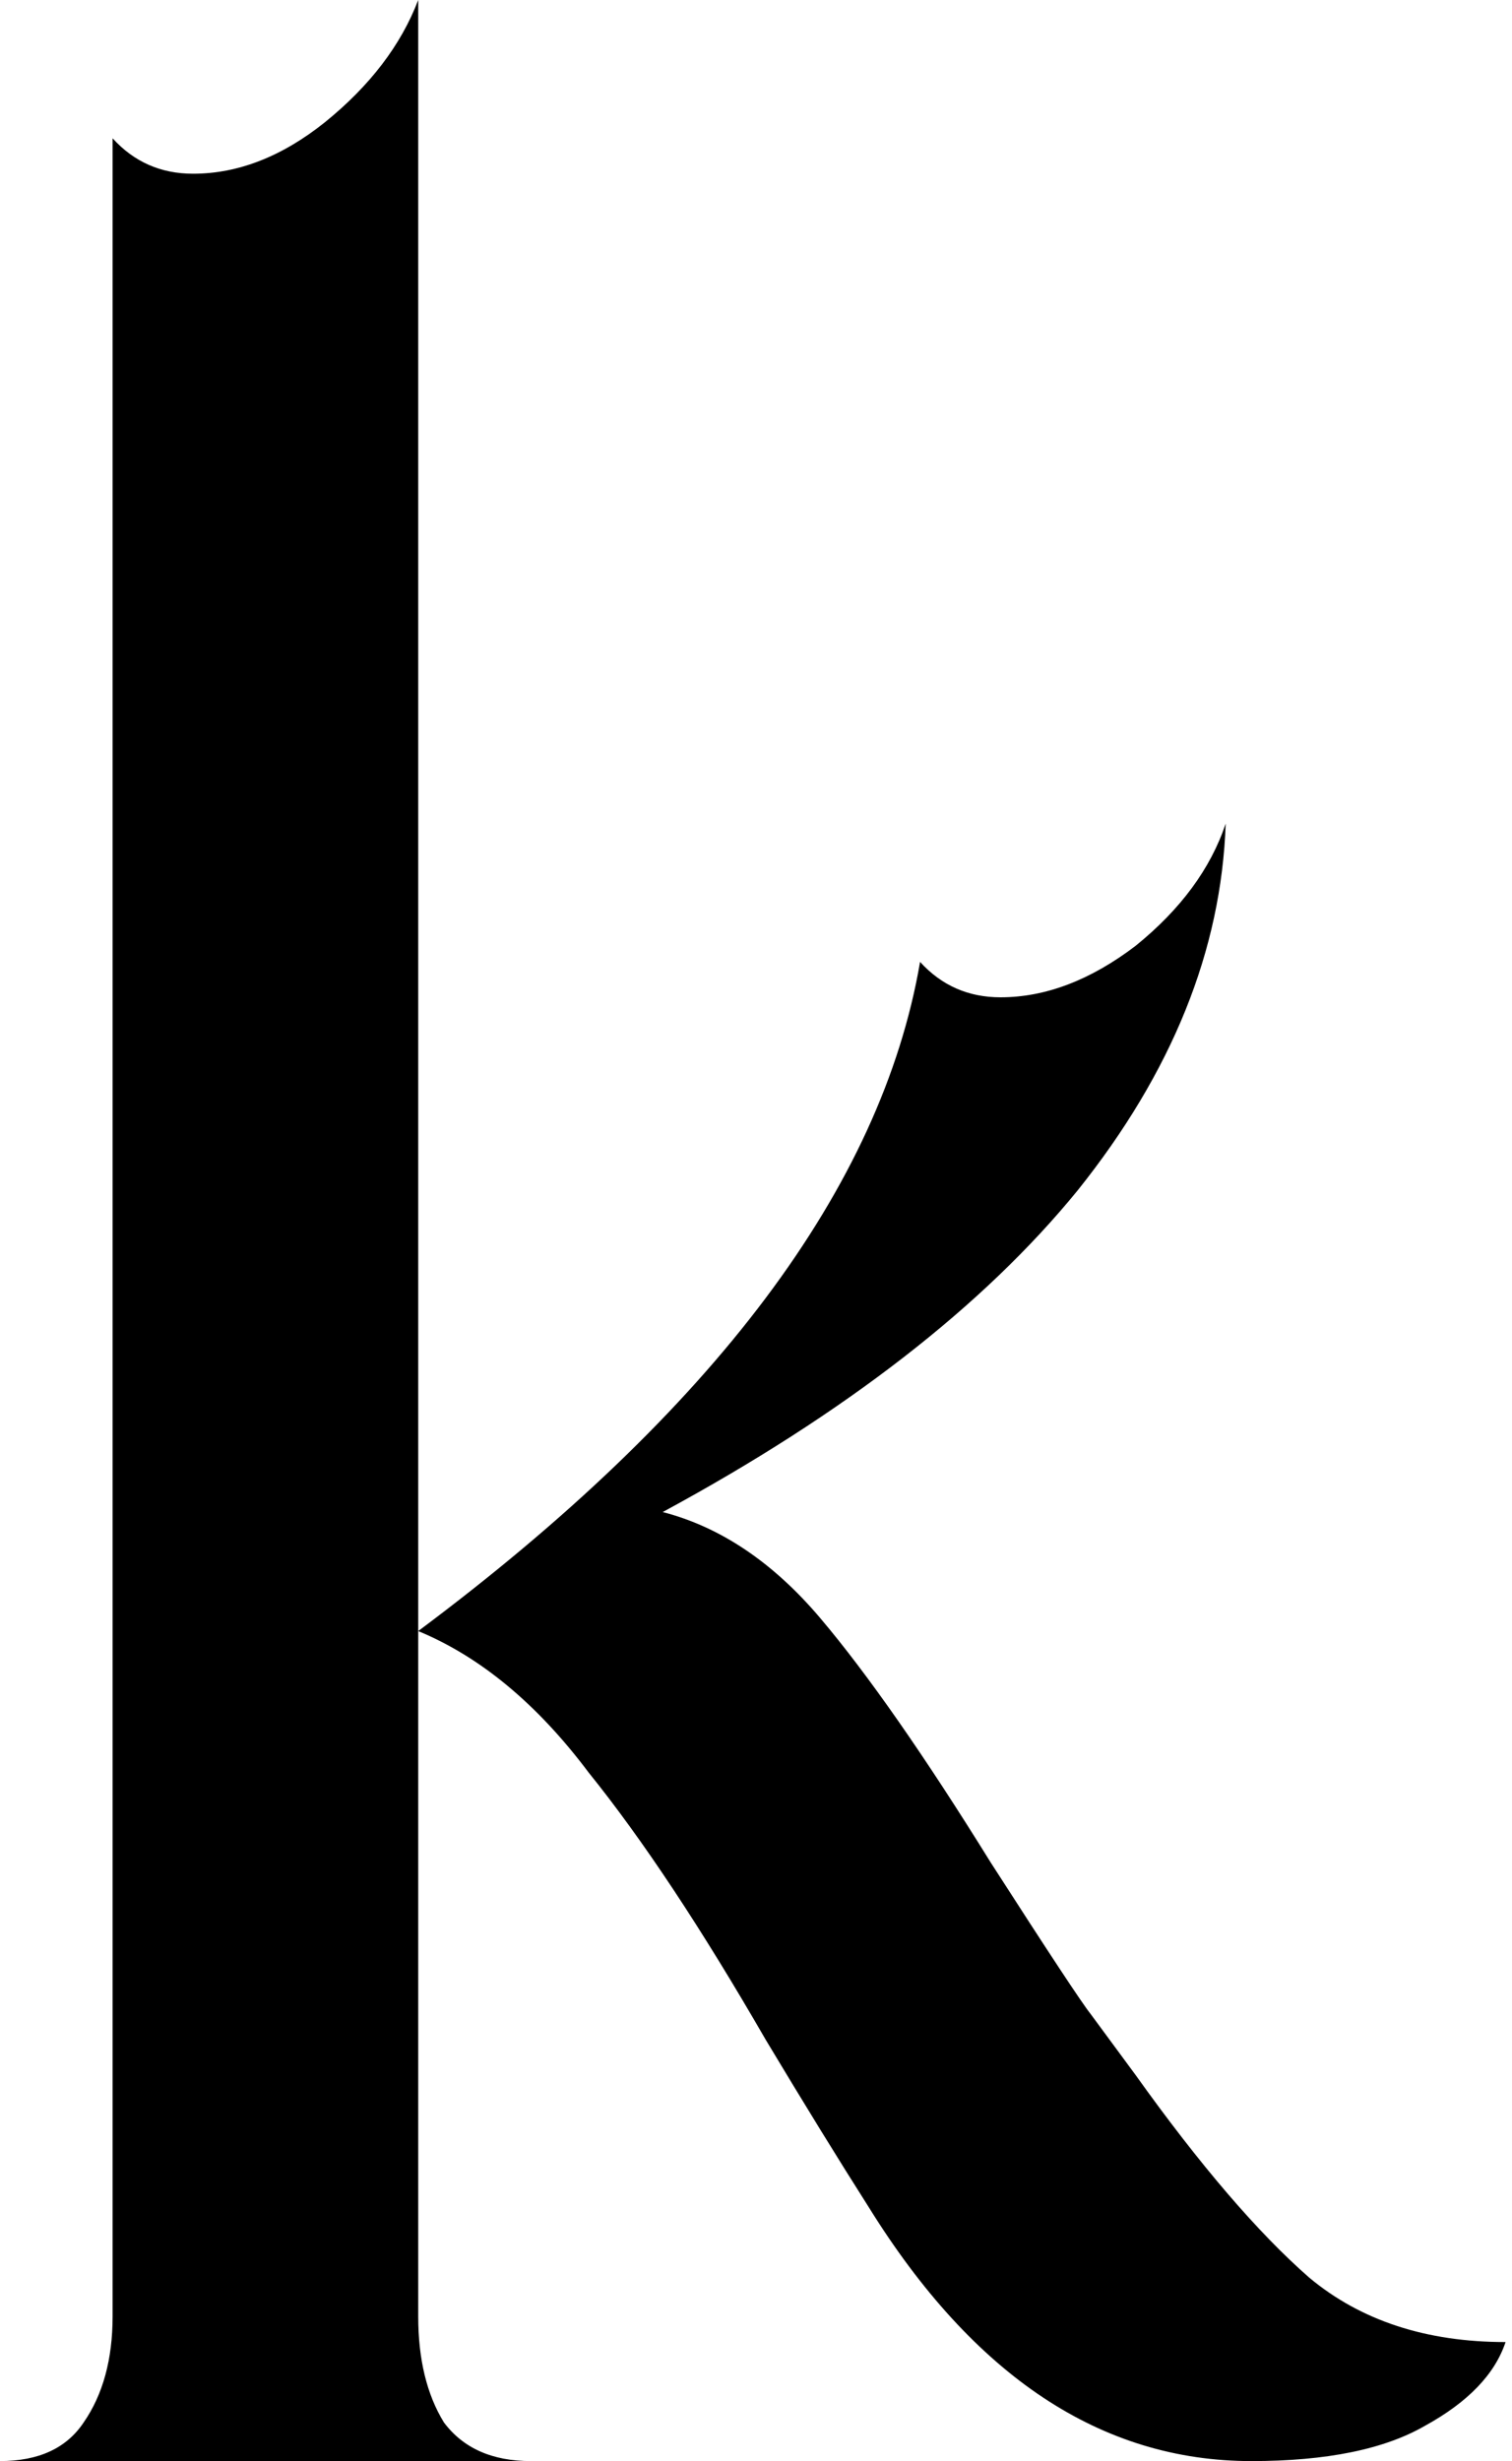 <svg width="188" height="306" viewBox="0 0 188 306" fill="none" xmlns="http://www.w3.org/2000/svg">
<path d="M14 17.2C16.667 20.133 20 21.6 24 21.6C29.6 21.6 35.067 19.467 40.4 15.2C46 10.667 49.867 5.6 52 -1.81198e-05V288C52 293.333 53.067 297.733 55.2 301.2C57.6 304.4 61.2 306 66 306H2.98023e-07C4.8 306 8.267 304.4 10.4 301.2C12.8 297.733 14 293.333 14 288V17.2ZM141.2 258C149.2 269.2 156.4 277.6 162.8 283.2C169.2 288.533 177.333 291.2 187.2 291.2C185.867 295.2 182.533 298.667 177.2 301.6C172.133 304.533 164.933 306 155.6 306C136.933 306 121.067 295.467 108 274.4C104.267 268.533 100 261.6 95.2 253.6C87.2 239.733 79.867 228.667 73.2 220.4C66.8 211.867 59.733 206 52 202.8C88.8 175.333 109.6 147.6 114.4 119.6C117.067 122.533 120.4 124 124.4 124C130 124 135.6 121.867 141.2 117.6C146.8 113.067 150.533 108 152.4 102.4C151.867 118.133 145.733 133.333 134 148C122.267 162.4 105.067 175.733 82.4 188C89.6 189.867 96.133 194.267 102 201.2C107.867 208.133 114.933 218.267 123.2 231.6C130.4 242.8 134.533 249.067 135.6 250.4L141.2 258Z" fill="black"/>
</svg>
